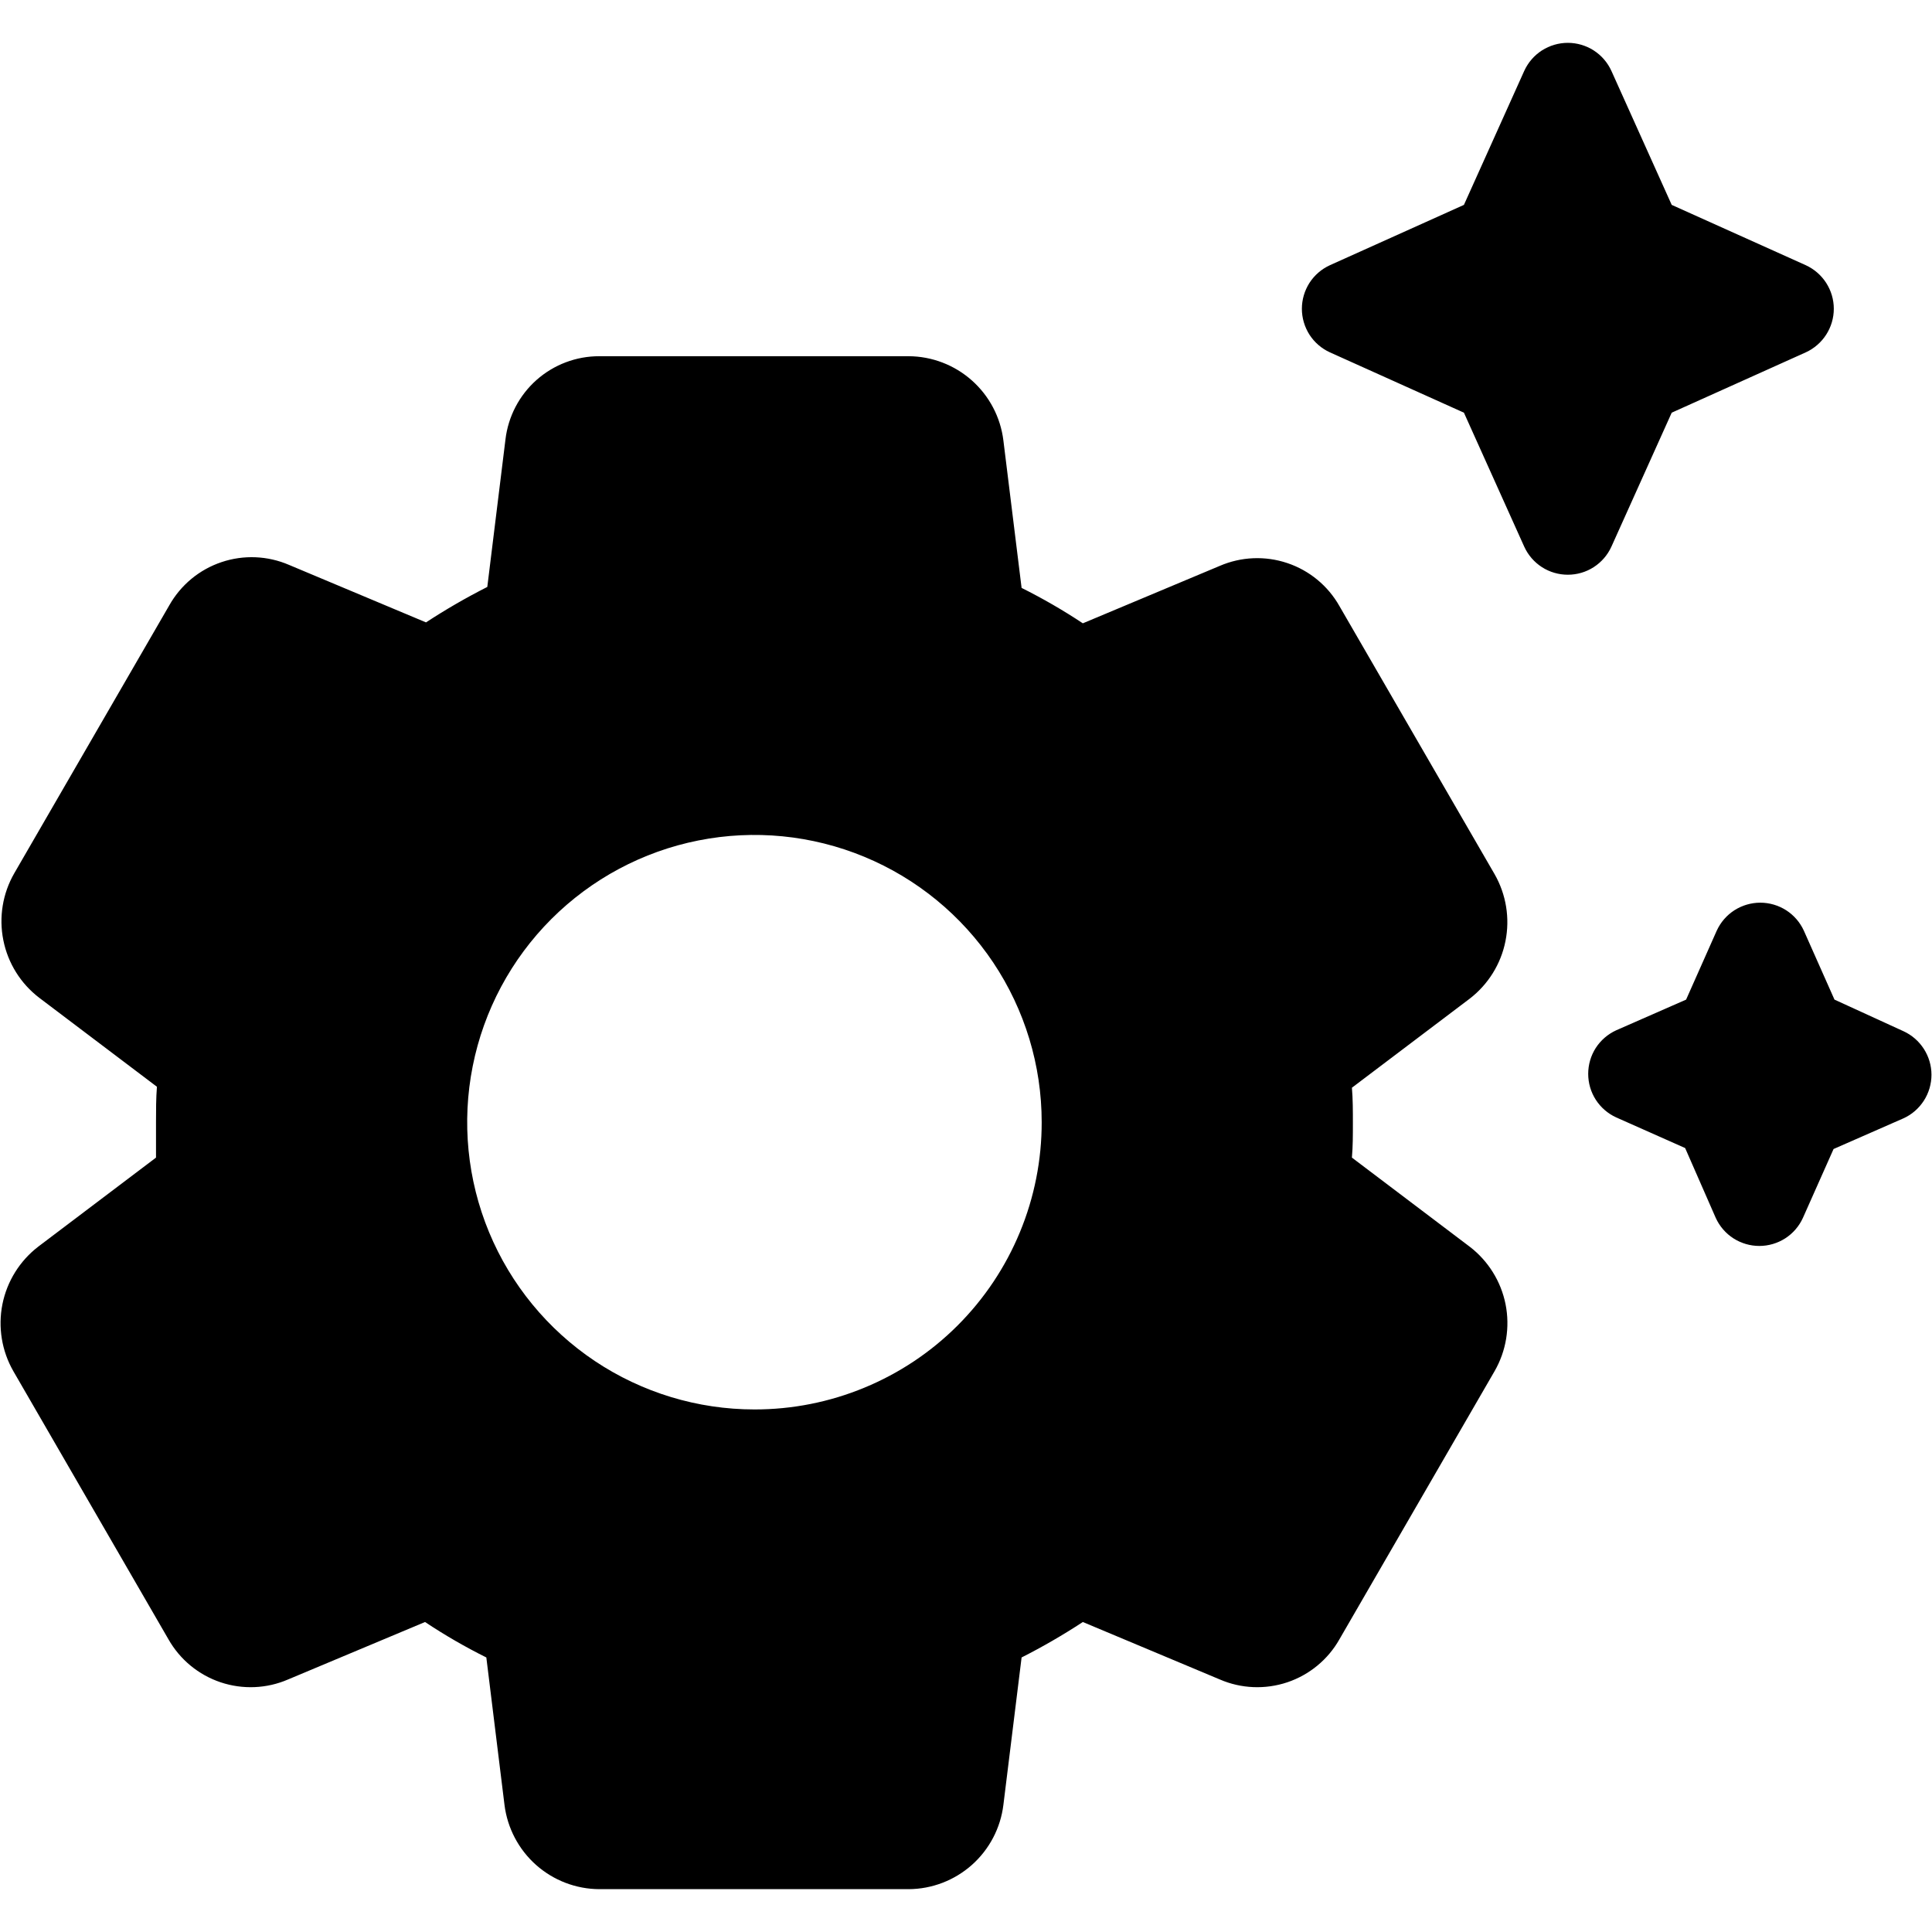 <svg width="40" height="40" viewBox="0 0 40 40" fill="none" xmlns="http://www.w3.org/2000/svg">
<path d="M31.558 11.319L30.309 8.544L27.534 7.295C27.361 7.216 27.214 7.089 27.111 6.929C27.009 6.769 26.954 6.583 26.954 6.393C26.954 6.203 27.009 6.017 27.111 5.857C27.214 5.697 27.361 5.57 27.534 5.491L30.309 4.242L31.558 1.467C31.637 1.294 31.764 1.147 31.924 1.044C32.084 0.942 32.27 0.887 32.46 0.887C32.65 0.887 32.837 0.942 32.996 1.044C33.156 1.147 33.283 1.294 33.362 1.467L34.611 4.242L37.387 5.491C37.559 5.57 37.706 5.697 37.809 5.857C37.912 6.017 37.967 6.203 37.967 6.393C37.967 6.583 37.912 6.769 37.809 6.929C37.706 7.089 37.559 7.216 37.387 7.295L34.611 8.544L33.362 11.319C33.283 11.492 33.156 11.639 32.996 11.742C32.837 11.845 32.65 11.899 32.46 11.899C32.27 11.899 32.084 11.845 31.924 11.742C31.764 11.639 31.637 11.492 31.558 11.319V11.319ZM37.981 20.696L37.347 19.269C37.268 19.096 37.141 18.949 36.981 18.846C36.821 18.744 36.635 18.689 36.445 18.689C36.255 18.689 36.069 18.744 35.909 18.846C35.749 18.949 35.622 19.096 35.543 19.269L34.909 20.696L33.462 21.331C33.289 21.41 33.142 21.537 33.039 21.696C32.936 21.856 32.882 22.043 32.882 22.233C32.882 22.423 32.936 22.609 33.039 22.769C33.142 22.929 33.289 23.056 33.462 23.135L34.889 23.769L35.523 25.216C35.602 25.389 35.729 25.536 35.889 25.639C36.049 25.741 36.235 25.796 36.425 25.796C36.615 25.796 36.801 25.741 36.961 25.639C37.121 25.536 37.248 25.389 37.327 25.216L37.962 23.789L39.409 23.154C39.582 23.076 39.728 22.948 39.831 22.789C39.934 22.629 39.989 22.442 39.989 22.252C39.989 22.062 39.934 21.876 39.831 21.716C39.728 21.556 39.582 21.429 39.409 21.35L37.981 20.696ZM27.99 23.967L30.428 25.811C30.812 26.105 31.076 26.529 31.171 27.003C31.265 27.477 31.185 27.969 30.944 28.388L27.732 33.939C27.495 34.359 27.11 34.676 26.653 34.83C26.195 34.983 25.697 34.963 25.254 34.771L22.419 33.582C22.01 33.85 21.587 34.095 21.151 34.316L20.774 37.369C20.715 37.848 20.483 38.29 20.122 38.611C19.76 38.932 19.295 39.111 18.811 39.113H12.408C11.925 39.111 11.459 38.932 11.098 38.611C10.737 38.29 10.505 37.848 10.445 37.369L10.069 34.316C9.631 34.098 9.207 33.853 8.8 33.582L5.965 34.771C5.522 34.963 5.024 34.983 4.567 34.83C4.109 34.676 3.725 34.359 3.487 33.939L0.276 28.388C0.036 27.969 -0.044 27.477 0.05 27.003C0.145 26.529 0.408 26.106 0.791 25.811L3.23 23.967V23.234C3.23 22.996 3.23 22.738 3.249 22.5L0.811 20.657C0.427 20.363 0.163 19.939 0.069 19.465C-0.026 18.991 0.054 18.499 0.296 18.079L3.507 12.529C3.745 12.109 4.129 11.791 4.587 11.638C5.044 11.484 5.542 11.505 5.985 11.696L8.82 12.886C9.229 12.618 9.653 12.373 10.089 12.152L10.465 9.099C10.521 8.624 10.75 8.185 11.108 7.867C11.467 7.549 11.929 7.374 12.408 7.375H18.811C19.295 7.377 19.761 7.556 20.122 7.877C20.483 8.198 20.715 8.639 20.774 9.119L21.151 12.172C21.588 12.39 22.012 12.635 22.419 12.905L25.254 11.716C25.697 11.525 26.195 11.504 26.653 11.658C27.11 11.811 27.495 12.129 27.732 12.549L30.944 18.099C31.184 18.519 31.264 19.011 31.169 19.485C31.075 19.959 30.811 20.382 30.428 20.677L27.99 22.52C28.01 22.758 28.01 22.996 28.01 23.254C28.01 23.512 28.01 23.729 27.99 23.967H27.99ZM21.567 23.234C21.567 22.058 21.218 20.908 20.565 19.93C19.911 18.952 18.982 18.189 17.895 17.739C16.809 17.289 15.613 17.171 14.459 17.401C13.306 17.63 12.246 18.197 11.414 19.029C10.583 19.86 10.016 20.92 9.787 22.074C9.557 23.227 9.675 24.423 10.125 25.51C10.575 26.596 11.338 27.525 12.316 28.179C13.294 28.832 14.443 29.181 15.62 29.181C16.401 29.182 17.175 29.029 17.897 28.73C18.619 28.432 19.275 27.994 19.827 27.442C20.38 26.889 20.818 26.233 21.116 25.511C21.415 24.789 21.568 24.015 21.567 23.234V23.234Z" fill="black"/>
</svg>
